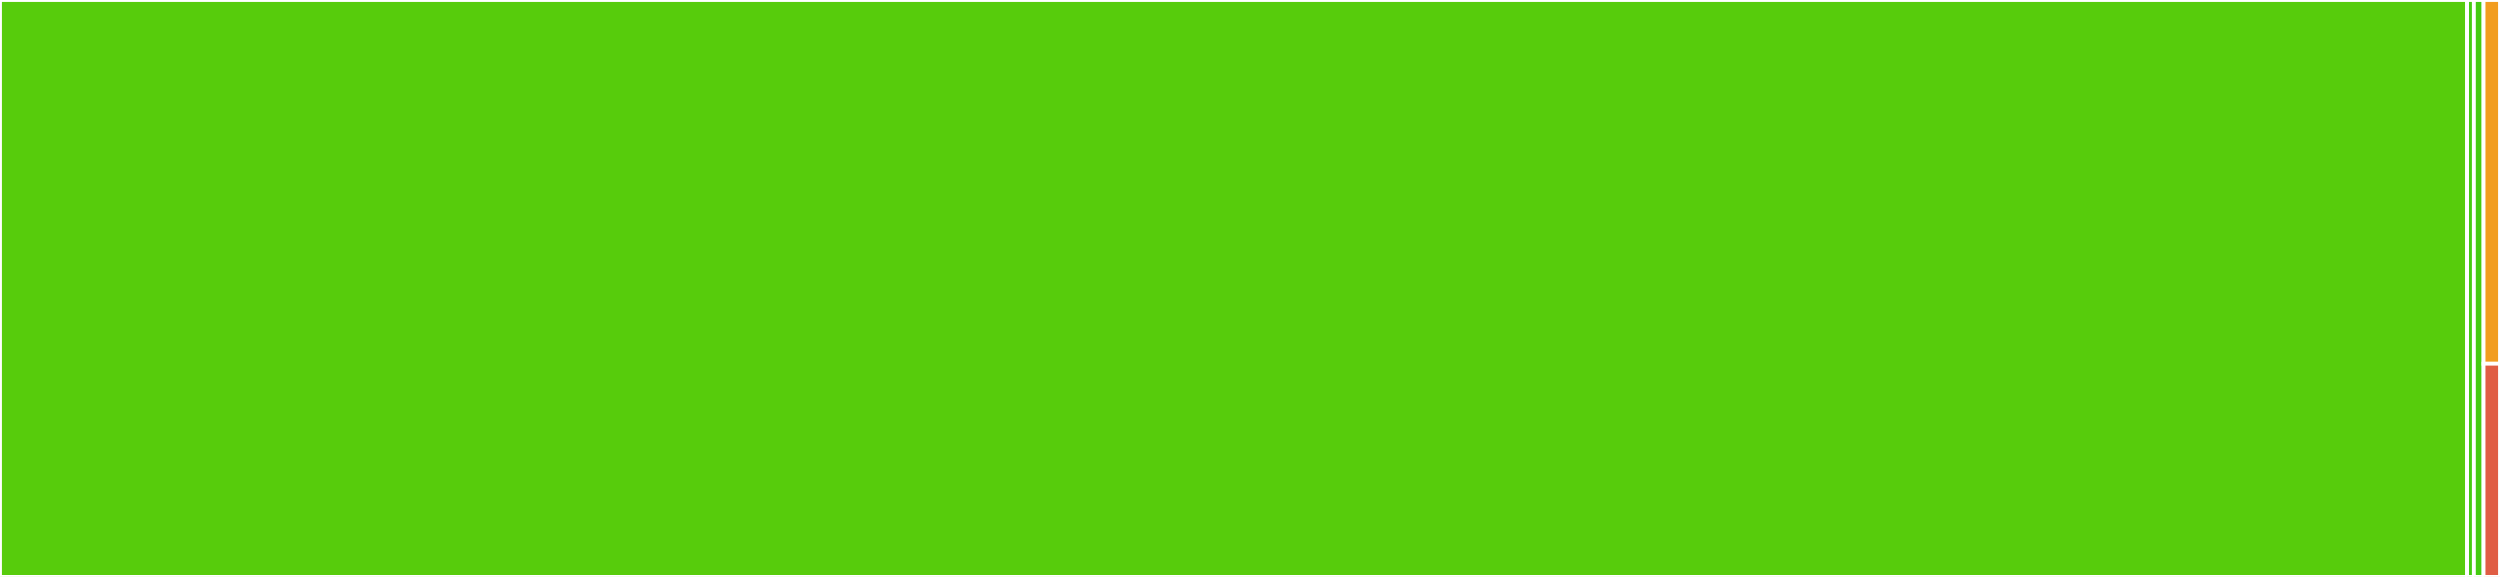 <svg baseProfile="full" width="650" height="150" viewBox="0 0 650 150" version="1.1"
xmlns="http://www.w3.org/2000/svg" xmlns:ev="http://www.w3.org/2001/xml-events"
xmlns:xlink="http://www.w3.org/1999/xlink">

<rect x="0" y="0" width="650" height="150" fill="#333333" stroke="none"/>

<style>rect.s{mask:url(#mask);}</style>
<defs>
  <pattern id="white" width="4" height="4" patternUnits="userSpaceOnUse" patternTransform="rotate(45)">
    <rect width="2" height="2" transform="translate(0,0)" fill="white"></rect>
  </pattern>
  <mask id="mask">
    <rect x="0" y="0" width="100%" height="100%" fill="url(#white)"></rect>
  </mask>
</defs>

<rect x="0" y="0" width="641.438" height="150.0" fill="#57cc0c" stroke="white" stroke-width="1" class=" tooltipped" data-content="src/v1alpha/analytics_admin_service_client.ts"><title>src/v1alpha/analytics_admin_service_client.ts</title></rect>
<rect x="641.438" y="0" width="1.768" height="150" fill="#4c1" stroke="white" stroke-width="1" class=" tooltipped" data-content="src/v1alpha/index.ts"><title>src/v1alpha/index.ts</title></rect>
<rect x="643.206" y="0" width="2.513" height="150" fill="#4c1" stroke="white" stroke-width="1" class=" tooltipped" data-content="src/index.ts"><title>src/index.ts</title></rect>
<rect x="645.719" y="0" width="4.281" height="94.565" fill="#f29d1f" stroke="white" stroke-width="1" class=" tooltipped" data-content=".mocharc.js"><title>.mocharc.js</title></rect>
<rect x="645.719" y="94.565" width="4.281" height="55.435" fill="#e05d44" stroke="white" stroke-width="1" class=" tooltipped" data-content=".prettierrc.js"><title>.prettierrc.js</title></rect>
</svg>